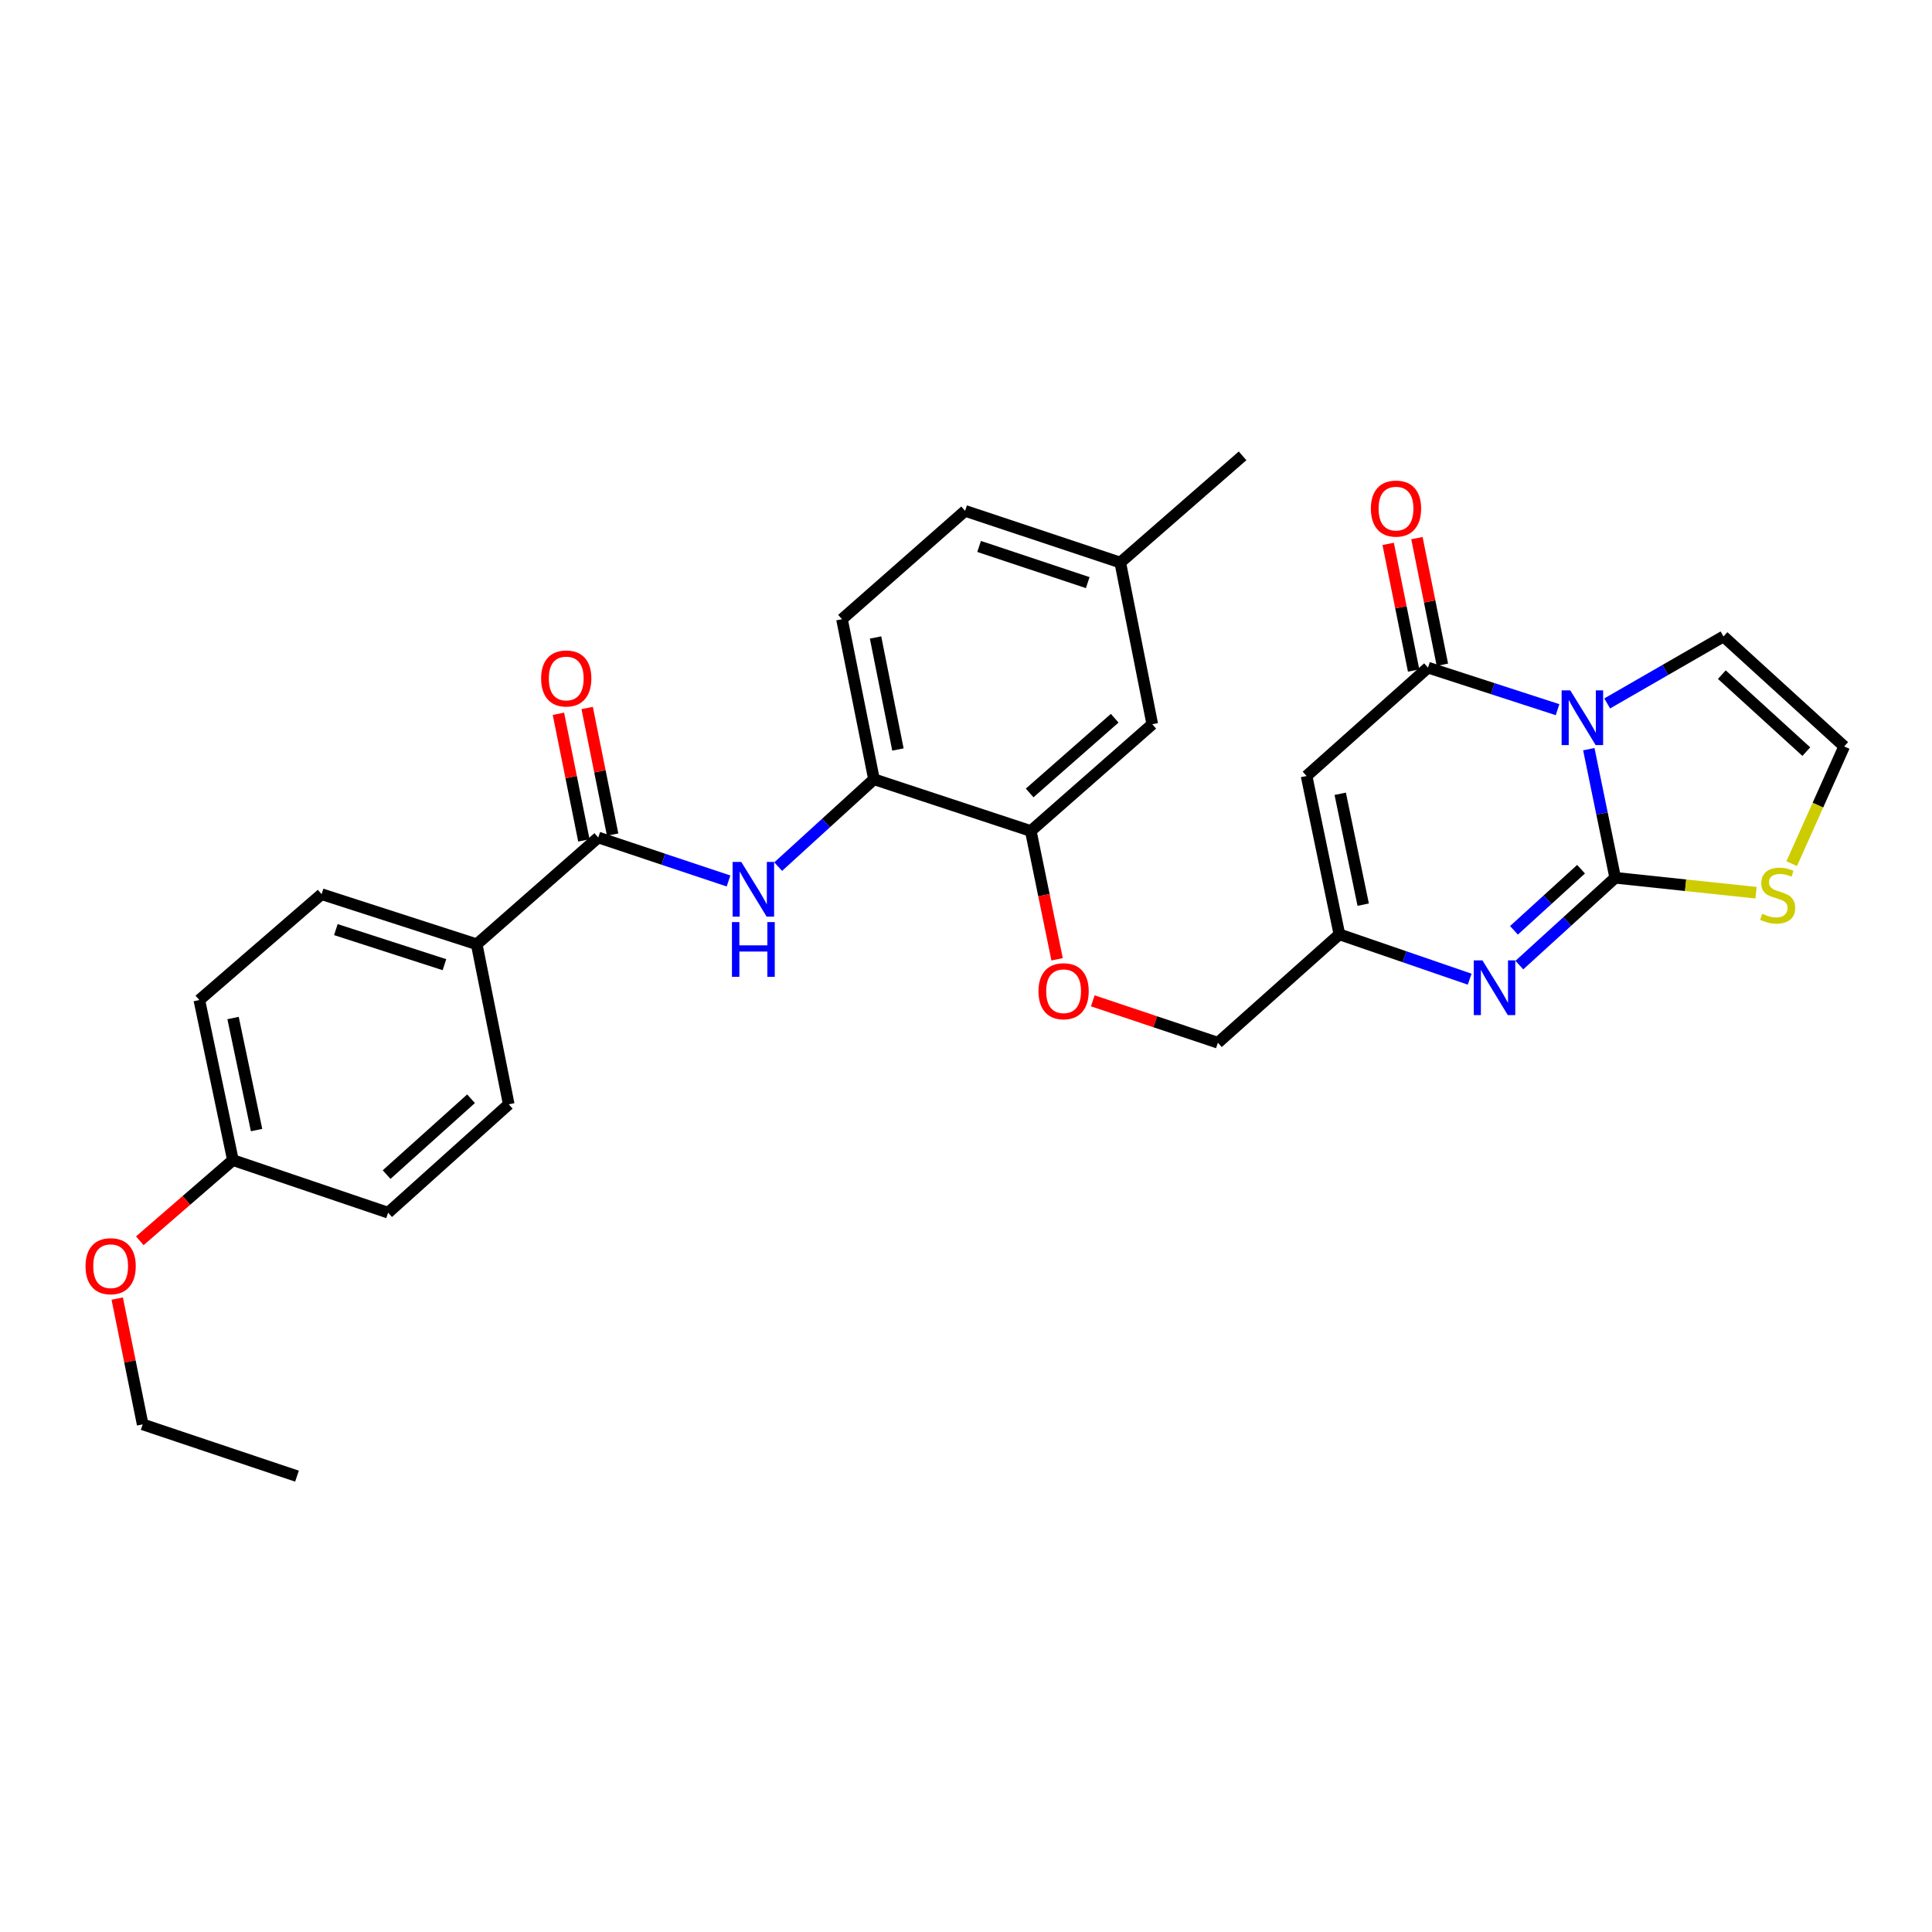 <?xml version='1.0' encoding='iso-8859-1'?>
<svg version='1.1' baseProfile='full'
              xmlns='http://www.w3.org/2000/svg'
                      xmlns:rdkit='http://www.rdkit.org/xml'
                      xmlns:xlink='http://www.w3.org/1999/xlink'
                  xml:space='preserve'
width='1000px' height='1000px' viewBox='0 0 1000 1000'>
<!-- END OF HEADER -->
<rect style='opacity:1.0;fill:#FFFFFF;stroke:none' width='1000' height='1000' x='0' y='0'> </rect>
<path class='bond-0' d='M 822.369,387.769 L 829.193,421.053' style='fill:none;fill-rule:evenodd;stroke:#0000FF;stroke-width:6px;stroke-linecap:butt;stroke-linejoin:miter;stroke-opacity:1' />
<path class='bond-0' d='M 829.193,421.053 L 836.018,454.337' style='fill:none;fill-rule:evenodd;stroke:#000000;stroke-width:6px;stroke-linecap:butt;stroke-linejoin:miter;stroke-opacity:1' />
<path class='bond-1' d='M 806.192,367.328 L 772.662,356.448' style='fill:none;fill-rule:evenodd;stroke:#0000FF;stroke-width:6px;stroke-linecap:butt;stroke-linejoin:miter;stroke-opacity:1' />
<path class='bond-1' d='M 772.662,356.448 L 739.133,345.568' style='fill:none;fill-rule:evenodd;stroke:#000000;stroke-width:6px;stroke-linecap:butt;stroke-linejoin:miter;stroke-opacity:1' />
<path class='bond-9' d='M 831.879,364.097 L 861.976,346.765' style='fill:none;fill-rule:evenodd;stroke:#0000FF;stroke-width:6px;stroke-linecap:butt;stroke-linejoin:miter;stroke-opacity:1' />
<path class='bond-9' d='M 861.976,346.765 L 892.073,329.433' style='fill:none;fill-rule:evenodd;stroke:#000000;stroke-width:6px;stroke-linecap:butt;stroke-linejoin:miter;stroke-opacity:1' />
<path class='bond-2' d='M 836.018,454.337 L 811.216,476.935' style='fill:none;fill-rule:evenodd;stroke:#000000;stroke-width:6px;stroke-linecap:butt;stroke-linejoin:miter;stroke-opacity:1' />
<path class='bond-2' d='M 811.216,476.935 L 786.415,499.533' style='fill:none;fill-rule:evenodd;stroke:#0000FF;stroke-width:6px;stroke-linecap:butt;stroke-linejoin:miter;stroke-opacity:1' />
<path class='bond-2' d='M 818.353,449.894 L 800.991,465.713' style='fill:none;fill-rule:evenodd;stroke:#000000;stroke-width:6px;stroke-linecap:butt;stroke-linejoin:miter;stroke-opacity:1' />
<path class='bond-2' d='M 800.991,465.713 L 783.63,481.531' style='fill:none;fill-rule:evenodd;stroke:#0000FF;stroke-width:6px;stroke-linecap:butt;stroke-linejoin:miter;stroke-opacity:1' />
<path class='bond-7' d='M 836.018,454.337 L 872.47,458.201' style='fill:none;fill-rule:evenodd;stroke:#000000;stroke-width:6px;stroke-linecap:butt;stroke-linejoin:miter;stroke-opacity:1' />
<path class='bond-7' d='M 872.47,458.201 L 908.922,462.065' style='fill:none;fill-rule:evenodd;stroke:#CCCC00;stroke-width:6px;stroke-linecap:butt;stroke-linejoin:miter;stroke-opacity:1' />
<path class='bond-3' d='M 739.133,345.568 L 676.281,401.648' style='fill:none;fill-rule:evenodd;stroke:#000000;stroke-width:6px;stroke-linecap:butt;stroke-linejoin:miter;stroke-opacity:1' />
<path class='bond-13' d='M 746.575,344.072 L 739.988,311.301' style='fill:none;fill-rule:evenodd;stroke:#000000;stroke-width:6px;stroke-linecap:butt;stroke-linejoin:miter;stroke-opacity:1' />
<path class='bond-13' d='M 739.988,311.301 L 733.4,278.53' style='fill:none;fill-rule:evenodd;stroke:#FF0000;stroke-width:6px;stroke-linecap:butt;stroke-linejoin:miter;stroke-opacity:1' />
<path class='bond-13' d='M 731.691,347.064 L 725.104,314.293' style='fill:none;fill-rule:evenodd;stroke:#000000;stroke-width:6px;stroke-linecap:butt;stroke-linejoin:miter;stroke-opacity:1' />
<path class='bond-13' d='M 725.104,314.293 L 718.516,281.522' style='fill:none;fill-rule:evenodd;stroke:#FF0000;stroke-width:6px;stroke-linecap:butt;stroke-linejoin:miter;stroke-opacity:1' />
<path class='bond-31' d='M 760.699,506.818 L 726.984,495.219' style='fill:none;fill-rule:evenodd;stroke:#0000FF;stroke-width:6px;stroke-linecap:butt;stroke-linejoin:miter;stroke-opacity:1' />
<path class='bond-31' d='M 726.984,495.219 L 693.268,483.621' style='fill:none;fill-rule:evenodd;stroke:#000000;stroke-width:6px;stroke-linecap:butt;stroke-linejoin:miter;stroke-opacity:1' />
<path class='bond-4' d='M 676.281,401.648 L 693.268,483.621' style='fill:none;fill-rule:evenodd;stroke:#000000;stroke-width:6px;stroke-linecap:butt;stroke-linejoin:miter;stroke-opacity:1' />
<path class='bond-4' d='M 693.695,410.863 L 705.586,468.244' style='fill:none;fill-rule:evenodd;stroke:#000000;stroke-width:6px;stroke-linecap:butt;stroke-linejoin:miter;stroke-opacity:1' />
<path class='bond-18' d='M 693.268,483.621 L 630.373,539.717' style='fill:none;fill-rule:evenodd;stroke:#000000;stroke-width:6px;stroke-linecap:butt;stroke-linejoin:miter;stroke-opacity:1' />
<path class='bond-5' d='M 309.659,433.487 L 343.37,444.739' style='fill:none;fill-rule:evenodd;stroke:#000000;stroke-width:6px;stroke-linecap:butt;stroke-linejoin:miter;stroke-opacity:1' />
<path class='bond-5' d='M 343.37,444.739 L 377.081,455.992' style='fill:none;fill-rule:evenodd;stroke:#0000FF;stroke-width:6px;stroke-linecap:butt;stroke-linejoin:miter;stroke-opacity:1' />
<path class='bond-12' d='M 309.659,433.487 L 246.747,488.757' style='fill:none;fill-rule:evenodd;stroke:#000000;stroke-width:6px;stroke-linecap:butt;stroke-linejoin:miter;stroke-opacity:1' />
<path class='bond-15' d='M 317.101,431.99 L 310.51,399.223' style='fill:none;fill-rule:evenodd;stroke:#000000;stroke-width:6px;stroke-linecap:butt;stroke-linejoin:miter;stroke-opacity:1' />
<path class='bond-15' d='M 310.51,399.223 L 303.919,366.457' style='fill:none;fill-rule:evenodd;stroke:#FF0000;stroke-width:6px;stroke-linecap:butt;stroke-linejoin:miter;stroke-opacity:1' />
<path class='bond-15' d='M 302.217,434.984 L 295.626,402.217' style='fill:none;fill-rule:evenodd;stroke:#000000;stroke-width:6px;stroke-linecap:butt;stroke-linejoin:miter;stroke-opacity:1' />
<path class='bond-15' d='M 295.626,402.217 L 289.035,369.45' style='fill:none;fill-rule:evenodd;stroke:#FF0000;stroke-width:6px;stroke-linecap:butt;stroke-linejoin:miter;stroke-opacity:1' />
<path class='bond-6' d='M 402.789,448.561 L 427.578,425.952' style='fill:none;fill-rule:evenodd;stroke:#0000FF;stroke-width:6px;stroke-linecap:butt;stroke-linejoin:miter;stroke-opacity:1' />
<path class='bond-6' d='M 427.578,425.952 L 452.367,403.343' style='fill:none;fill-rule:evenodd;stroke:#000000;stroke-width:6px;stroke-linecap:butt;stroke-linejoin:miter;stroke-opacity:1' />
<path class='bond-30' d='M 927.382,447.025 L 940.964,416.691' style='fill:none;fill-rule:evenodd;stroke:#CCCC00;stroke-width:6px;stroke-linecap:butt;stroke-linejoin:miter;stroke-opacity:1' />
<path class='bond-30' d='M 940.964,416.691 L 954.545,386.356' style='fill:none;fill-rule:evenodd;stroke:#000000;stroke-width:6px;stroke-linecap:butt;stroke-linejoin:miter;stroke-opacity:1' />
<path class='bond-8' d='M 452.367,403.343 L 533.53,430.122' style='fill:none;fill-rule:evenodd;stroke:#000000;stroke-width:6px;stroke-linecap:butt;stroke-linejoin:miter;stroke-opacity:1' />
<path class='bond-17' d='M 452.367,403.343 L 435.811,320.501' style='fill:none;fill-rule:evenodd;stroke:#000000;stroke-width:6px;stroke-linecap:butt;stroke-linejoin:miter;stroke-opacity:1' />
<path class='bond-17' d='M 464.771,387.941 L 453.181,329.952' style='fill:none;fill-rule:evenodd;stroke:#000000;stroke-width:6px;stroke-linecap:butt;stroke-linejoin:miter;stroke-opacity:1' />
<path class='bond-11' d='M 892.073,329.433 L 954.545,386.356' style='fill:none;fill-rule:evenodd;stroke:#000000;stroke-width:6px;stroke-linecap:butt;stroke-linejoin:miter;stroke-opacity:1' />
<path class='bond-11' d='M 891.218,349.194 L 934.949,389.04' style='fill:none;fill-rule:evenodd;stroke:#000000;stroke-width:6px;stroke-linecap:butt;stroke-linejoin:miter;stroke-opacity:1' />
<path class='bond-10' d='M 533.53,430.122 L 540.339,463.33' style='fill:none;fill-rule:evenodd;stroke:#000000;stroke-width:6px;stroke-linecap:butt;stroke-linejoin:miter;stroke-opacity:1' />
<path class='bond-10' d='M 540.339,463.33 L 547.148,496.538' style='fill:none;fill-rule:evenodd;stroke:#FF0000;stroke-width:6px;stroke-linecap:butt;stroke-linejoin:miter;stroke-opacity:1' />
<path class='bond-16' d='M 533.53,430.122 L 596.417,374.869' style='fill:none;fill-rule:evenodd;stroke:#000000;stroke-width:6px;stroke-linecap:butt;stroke-linejoin:miter;stroke-opacity:1' />
<path class='bond-16' d='M 532.943,410.429 L 576.963,371.752' style='fill:none;fill-rule:evenodd;stroke:#000000;stroke-width:6px;stroke-linecap:butt;stroke-linejoin:miter;stroke-opacity:1' />
<path class='bond-19' d='M 246.747,488.757 L 166.461,462.83' style='fill:none;fill-rule:evenodd;stroke:#000000;stroke-width:6px;stroke-linecap:butt;stroke-linejoin:miter;stroke-opacity:1' />
<path class='bond-19' d='M 230.039,499.315 L 173.839,481.166' style='fill:none;fill-rule:evenodd;stroke:#000000;stroke-width:6px;stroke-linecap:butt;stroke-linejoin:miter;stroke-opacity:1' />
<path class='bond-20' d='M 246.747,488.757 L 263.321,571.582' style='fill:none;fill-rule:evenodd;stroke:#000000;stroke-width:6px;stroke-linecap:butt;stroke-linejoin:miter;stroke-opacity:1' />
<path class='bond-14' d='M 565.623,518.031 L 597.998,528.874' style='fill:none;fill-rule:evenodd;stroke:#FF0000;stroke-width:6px;stroke-linecap:butt;stroke-linejoin:miter;stroke-opacity:1' />
<path class='bond-14' d='M 597.998,528.874 L 630.373,539.717' style='fill:none;fill-rule:evenodd;stroke:#000000;stroke-width:6px;stroke-linecap:butt;stroke-linejoin:miter;stroke-opacity:1' />
<path class='bond-21' d='M 596.417,374.869 L 579.852,291.175' style='fill:none;fill-rule:evenodd;stroke:#000000;stroke-width:6px;stroke-linecap:butt;stroke-linejoin:miter;stroke-opacity:1' />
<path class='bond-32' d='M 435.811,320.501 L 499.532,264.422' style='fill:none;fill-rule:evenodd;stroke:#000000;stroke-width:6px;stroke-linecap:butt;stroke-linejoin:miter;stroke-opacity:1' />
<path class='bond-24' d='M 166.461,462.83 L 103.17,517.619' style='fill:none;fill-rule:evenodd;stroke:#000000;stroke-width:6px;stroke-linecap:butt;stroke-linejoin:miter;stroke-opacity:1' />
<path class='bond-25' d='M 263.321,571.582 L 200.89,627.678' style='fill:none;fill-rule:evenodd;stroke:#000000;stroke-width:6px;stroke-linecap:butt;stroke-linejoin:miter;stroke-opacity:1' />
<path class='bond-25' d='M 243.809,568.704 L 200.108,607.971' style='fill:none;fill-rule:evenodd;stroke:#000000;stroke-width:6px;stroke-linecap:butt;stroke-linejoin:miter;stroke-opacity:1' />
<path class='bond-23' d='M 579.852,291.175 L 499.532,264.422' style='fill:none;fill-rule:evenodd;stroke:#000000;stroke-width:6px;stroke-linecap:butt;stroke-linejoin:miter;stroke-opacity:1' />
<path class='bond-23' d='M 563.006,301.566 L 506.782,282.838' style='fill:none;fill-rule:evenodd;stroke:#000000;stroke-width:6px;stroke-linecap:butt;stroke-linejoin:miter;stroke-opacity:1' />
<path class='bond-27' d='M 579.852,291.175 L 643.151,235.947' style='fill:none;fill-rule:evenodd;stroke:#000000;stroke-width:6px;stroke-linecap:butt;stroke-linejoin:miter;stroke-opacity:1' />
<path class='bond-22' d='M 120.553,600.469 L 200.89,627.678' style='fill:none;fill-rule:evenodd;stroke:#000000;stroke-width:6px;stroke-linecap:butt;stroke-linejoin:miter;stroke-opacity:1' />
<path class='bond-26' d='M 120.553,600.469 L 96.459,621.346' style='fill:none;fill-rule:evenodd;stroke:#000000;stroke-width:6px;stroke-linecap:butt;stroke-linejoin:miter;stroke-opacity:1' />
<path class='bond-26' d='M 96.459,621.346 L 72.364,642.223' style='fill:none;fill-rule:evenodd;stroke:#FF0000;stroke-width:6px;stroke-linecap:butt;stroke-linejoin:miter;stroke-opacity:1' />
<path class='bond-33' d='M 120.553,600.469 L 103.17,517.619' style='fill:none;fill-rule:evenodd;stroke:#000000;stroke-width:6px;stroke-linecap:butt;stroke-linejoin:miter;stroke-opacity:1' />
<path class='bond-33' d='M 132.804,584.924 L 120.636,526.929' style='fill:none;fill-rule:evenodd;stroke:#000000;stroke-width:6px;stroke-linecap:butt;stroke-linejoin:miter;stroke-opacity:1' />
<path class='bond-28' d='M 60.678,672.151 L 67.261,704.704' style='fill:none;fill-rule:evenodd;stroke:#FF0000;stroke-width:6px;stroke-linecap:butt;stroke-linejoin:miter;stroke-opacity:1' />
<path class='bond-28' d='M 67.261,704.704 L 73.844,737.257' style='fill:none;fill-rule:evenodd;stroke:#000000;stroke-width:6px;stroke-linecap:butt;stroke-linejoin:miter;stroke-opacity:1' />
<path class='bond-29' d='M 73.844,737.257 L 153.725,764.053' style='fill:none;fill-rule:evenodd;stroke:#000000;stroke-width:6px;stroke-linecap:butt;stroke-linejoin:miter;stroke-opacity:1' />
<path  class='atom-0' d='M 812.772 357.335
L 822.052 372.335
Q 822.972 373.815, 824.452 376.495
Q 825.932 379.175, 826.012 379.335
L 826.012 357.335
L 829.772 357.335
L 829.772 385.655
L 825.892 385.655
L 815.932 369.255
Q 814.772 367.335, 813.532 365.135
Q 812.332 362.935, 811.972 362.255
L 811.972 385.655
L 808.292 385.655
L 808.292 357.335
L 812.772 357.335
' fill='#0000FF'/>
<path  class='atom-3' d='M 767.302 497.083
L 776.582 512.083
Q 777.502 513.563, 778.982 516.243
Q 780.462 518.923, 780.542 519.083
L 780.542 497.083
L 784.302 497.083
L 784.302 525.403
L 780.422 525.403
L 770.462 509.003
Q 769.302 507.083, 768.062 504.883
Q 766.862 502.683, 766.502 502.003
L 766.502 525.403
L 762.822 525.403
L 762.822 497.083
L 767.302 497.083
' fill='#0000FF'/>
<path  class='atom-7' d='M 383.676 446.123
L 392.956 461.123
Q 393.876 462.603, 395.356 465.283
Q 396.836 467.963, 396.916 468.123
L 396.916 446.123
L 400.676 446.123
L 400.676 474.443
L 396.796 474.443
L 386.836 458.043
Q 385.676 456.123, 384.436 453.923
Q 383.236 451.723, 382.876 451.043
L 382.876 474.443
L 379.196 474.443
L 379.196 446.123
L 383.676 446.123
' fill='#0000FF'/>
<path  class='atom-7' d='M 378.856 477.275
L 382.696 477.275
L 382.696 489.315
L 397.176 489.315
L 397.176 477.275
L 401.016 477.275
L 401.016 505.595
L 397.176 505.595
L 397.176 492.515
L 382.696 492.515
L 382.696 505.595
L 378.856 505.595
L 378.856 477.275
' fill='#0000FF'/>
<path  class='atom-8' d='M 912.117 472.972
Q 912.437 473.092, 913.757 473.652
Q 915.077 474.212, 916.517 474.572
Q 917.997 474.892, 919.437 474.892
Q 922.117 474.892, 923.677 473.612
Q 925.237 472.292, 925.237 470.012
Q 925.237 468.452, 924.437 467.492
Q 923.677 466.532, 922.477 466.012
Q 921.277 465.492, 919.277 464.892
Q 916.757 464.132, 915.237 463.412
Q 913.757 462.692, 912.677 461.172
Q 911.637 459.652, 911.637 457.092
Q 911.637 453.532, 914.037 451.332
Q 916.477 449.132, 921.277 449.132
Q 924.557 449.132, 928.277 450.692
L 927.357 453.772
Q 923.957 452.372, 921.397 452.372
Q 918.637 452.372, 917.117 453.532
Q 915.597 454.652, 915.637 456.612
Q 915.637 458.132, 916.397 459.052
Q 917.197 459.972, 918.317 460.492
Q 919.477 461.012, 921.397 461.612
Q 923.957 462.412, 925.477 463.212
Q 926.997 464.012, 928.077 465.652
Q 929.197 467.252, 929.197 470.012
Q 929.197 473.932, 926.557 476.052
Q 923.957 478.132, 919.597 478.132
Q 917.077 478.132, 915.157 477.572
Q 913.277 477.052, 911.037 476.132
L 912.117 472.972
' fill='#CCCC00'/>
<path  class='atom-14' d='M 709.568 263.245
Q 709.568 256.445, 712.928 252.645
Q 716.288 248.845, 722.568 248.845
Q 728.848 248.845, 732.208 252.645
Q 735.568 256.445, 735.568 263.245
Q 735.568 270.125, 732.168 274.045
Q 728.768 277.925, 722.568 277.925
Q 716.328 277.925, 712.928 274.045
Q 709.568 270.165, 709.568 263.245
M 722.568 274.725
Q 726.888 274.725, 729.208 271.845
Q 731.568 268.925, 731.568 263.245
Q 731.568 257.685, 729.208 254.885
Q 726.888 252.045, 722.568 252.045
Q 718.248 252.045, 715.888 254.845
Q 713.568 257.645, 713.568 263.245
Q 713.568 268.965, 715.888 271.845
Q 718.248 274.725, 722.568 274.725
' fill='#FF0000'/>
<path  class='atom-15' d='M 537.517 513.052
Q 537.517 506.252, 540.877 502.452
Q 544.237 498.652, 550.517 498.652
Q 556.797 498.652, 560.157 502.452
Q 563.517 506.252, 563.517 513.052
Q 563.517 519.932, 560.117 523.852
Q 556.717 527.732, 550.517 527.732
Q 544.277 527.732, 540.877 523.852
Q 537.517 519.972, 537.517 513.052
M 550.517 524.532
Q 554.837 524.532, 557.157 521.652
Q 559.517 518.732, 559.517 513.052
Q 559.517 507.492, 557.157 504.692
Q 554.837 501.852, 550.517 501.852
Q 546.197 501.852, 543.837 504.652
Q 541.517 507.452, 541.517 513.052
Q 541.517 518.772, 543.837 521.652
Q 546.197 524.532, 550.517 524.532
' fill='#FF0000'/>
<path  class='atom-16' d='M 280.085 351.172
Q 280.085 344.372, 283.445 340.572
Q 286.805 336.772, 293.085 336.772
Q 299.365 336.772, 302.725 340.572
Q 306.085 344.372, 306.085 351.172
Q 306.085 358.052, 302.685 361.972
Q 299.285 365.852, 293.085 365.852
Q 286.845 365.852, 283.445 361.972
Q 280.085 358.092, 280.085 351.172
M 293.085 362.652
Q 297.405 362.652, 299.725 359.772
Q 302.085 356.852, 302.085 351.172
Q 302.085 345.612, 299.725 342.812
Q 297.405 339.972, 293.085 339.972
Q 288.765 339.972, 286.405 342.772
Q 284.085 345.572, 284.085 351.172
Q 284.085 356.892, 286.405 359.772
Q 288.765 362.652, 293.085 362.652
' fill='#FF0000'/>
<path  class='atom-27' d='M 44.271 655.381
Q 44.271 648.581, 47.631 644.781
Q 50.991 640.981, 57.271 640.981
Q 63.551 640.981, 66.911 644.781
Q 70.271 648.581, 70.271 655.381
Q 70.271 662.261, 66.871 666.181
Q 63.471 670.061, 57.271 670.061
Q 51.031 670.061, 47.631 666.181
Q 44.271 662.301, 44.271 655.381
M 57.271 666.861
Q 61.591 666.861, 63.911 663.981
Q 66.271 661.061, 66.271 655.381
Q 66.271 649.821, 63.911 647.021
Q 61.591 644.181, 57.271 644.181
Q 52.951 644.181, 50.591 646.981
Q 48.271 649.781, 48.271 655.381
Q 48.271 661.101, 50.591 663.981
Q 52.951 666.861, 57.271 666.861
' fill='#FF0000'/>
</svg>
